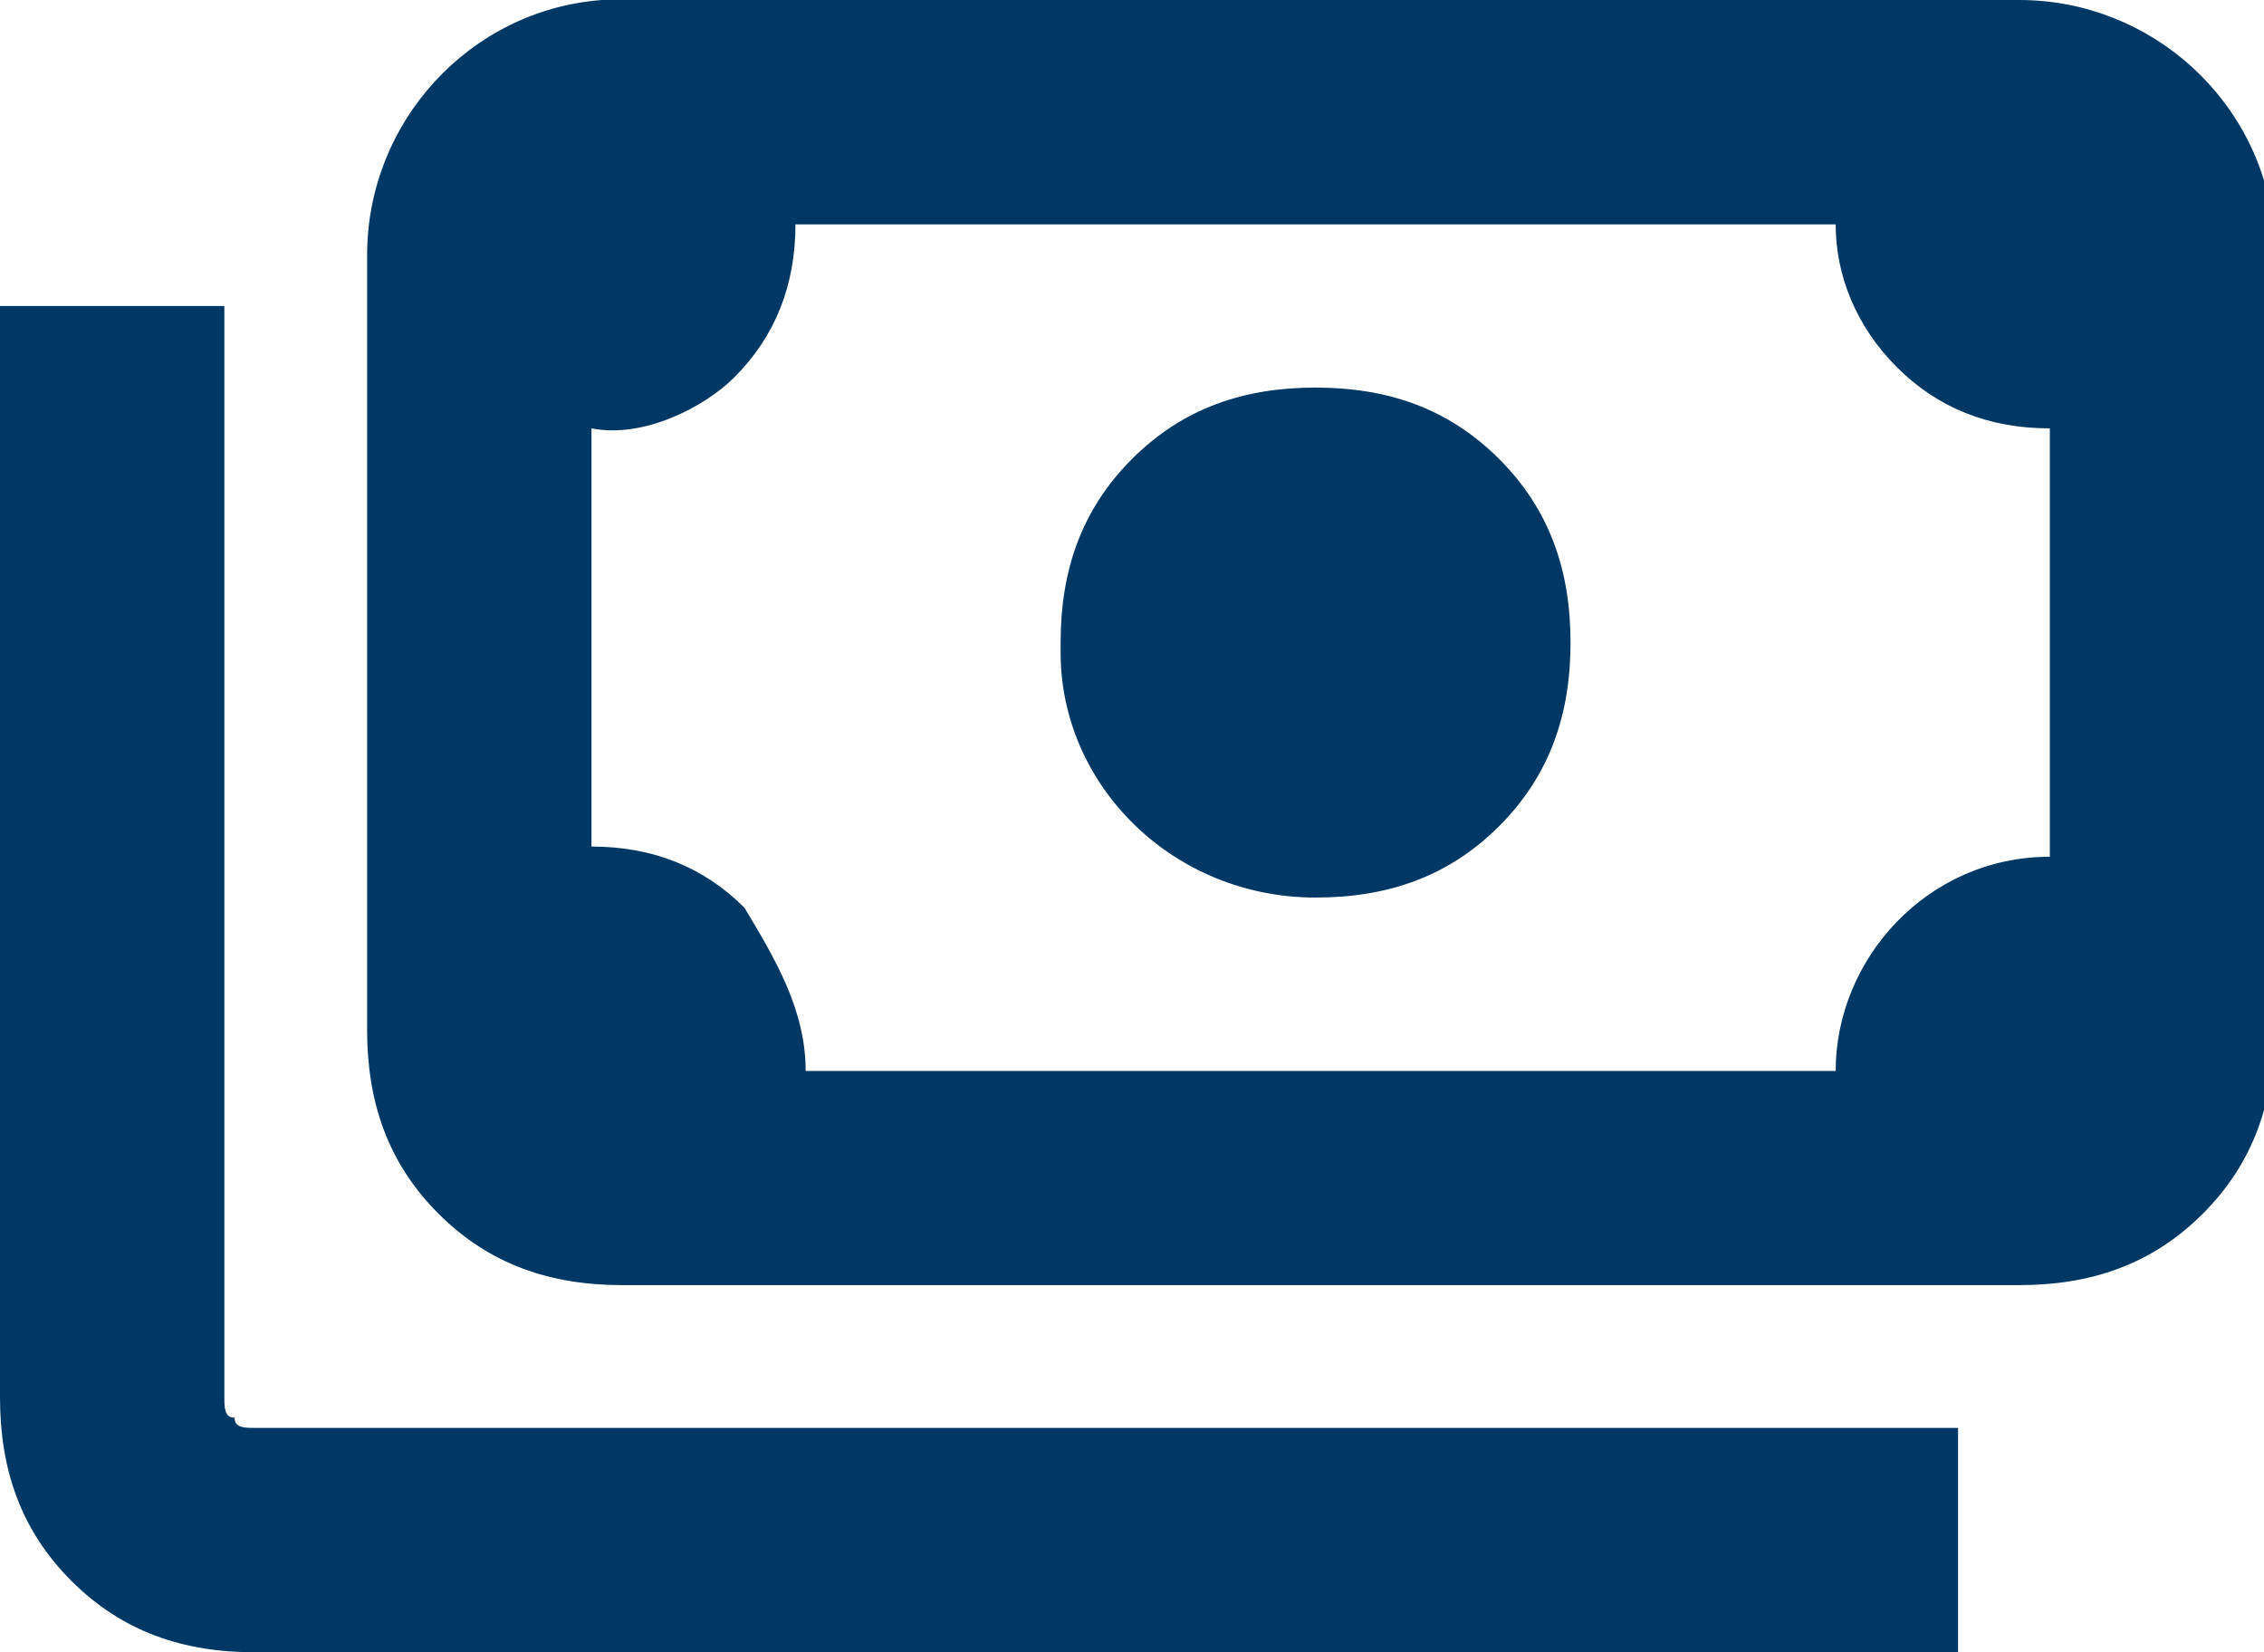 <?xml version="1.0" encoding="utf-8"?>
<!-- Generator: Adobe Illustrator 27.5.0, SVG Export Plug-In . SVG Version: 6.00 Build 0)  -->
<svg version="1.1" id="Layer_1" xmlns="http://www.w3.org/2000/svg" xmlns:xlink="http://www.w3.org/1999/xlink" x="0px" y="0px"
	 viewBox="0 0 22.2 16.2" style="enable-background:new 0 0 22.2 16.2;" xml:space="preserve">
<style type="text/css">
	.st0{fill:#003865;}
</style>
<path class="st0" d="M12.9,8.8c-1.4,0-2.5-1.1-2.5-2.4c0,0,0,0,0-0.1c0-0.7,0.2-1.3,0.7-1.8s1.1-0.7,1.8-0.7s1.3,0.2,1.8,0.7
	s0.7,1.1,0.7,1.8s-0.2,1.3-0.7,1.8S13.6,8.8,12.9,8.8z M6.1,12.6c-0.7,0-1.3-0.2-1.8-0.7s-0.7-1.1-0.7-1.8V2.5c0-1.3,1-2.4,2.3-2.5
	C6,0,6,0,6.1,0h13.7c1.3,0,2.4,1,2.5,2.3v0.1v7.7c0,0.7-0.2,1.3-0.7,1.8s-1.1,0.7-1.8,0.7C19.8,12.6,6.1,12.6,6.1,12.6z M7.9,10.5
	H18c0-1.1,0.9-2.1,2.1-2.1l0,0V4.2c-0.6,0-1.1-0.2-1.5-0.6S18,2.7,18,2.2H7.8c0,0.6-0.2,1.1-0.6,1.5C6.9,4,6.3,4.3,5.8,4.2v4.1
	c0.6,0,1.1,0.2,1.5,0.6C7.6,9.4,7.9,9.9,7.9,10.5z M19.1,16.2H2.5c-0.7,0-1.3-0.2-1.8-0.7C0.2,15,0,14.4,0,13.7V3h2.2v10.7
	c0,0.1,0,0.2,0.1,0.2C2.3,14,2.4,14,2.5,14h16.7v2.2H19.1z M6.1,10.5H5.8V2.2h0.3c-0.2,0-0.3,0.1-0.3,0.3v7.7
	C5.8,10.3,5.9,10.5,6.1,10.5z"/>
</svg>
